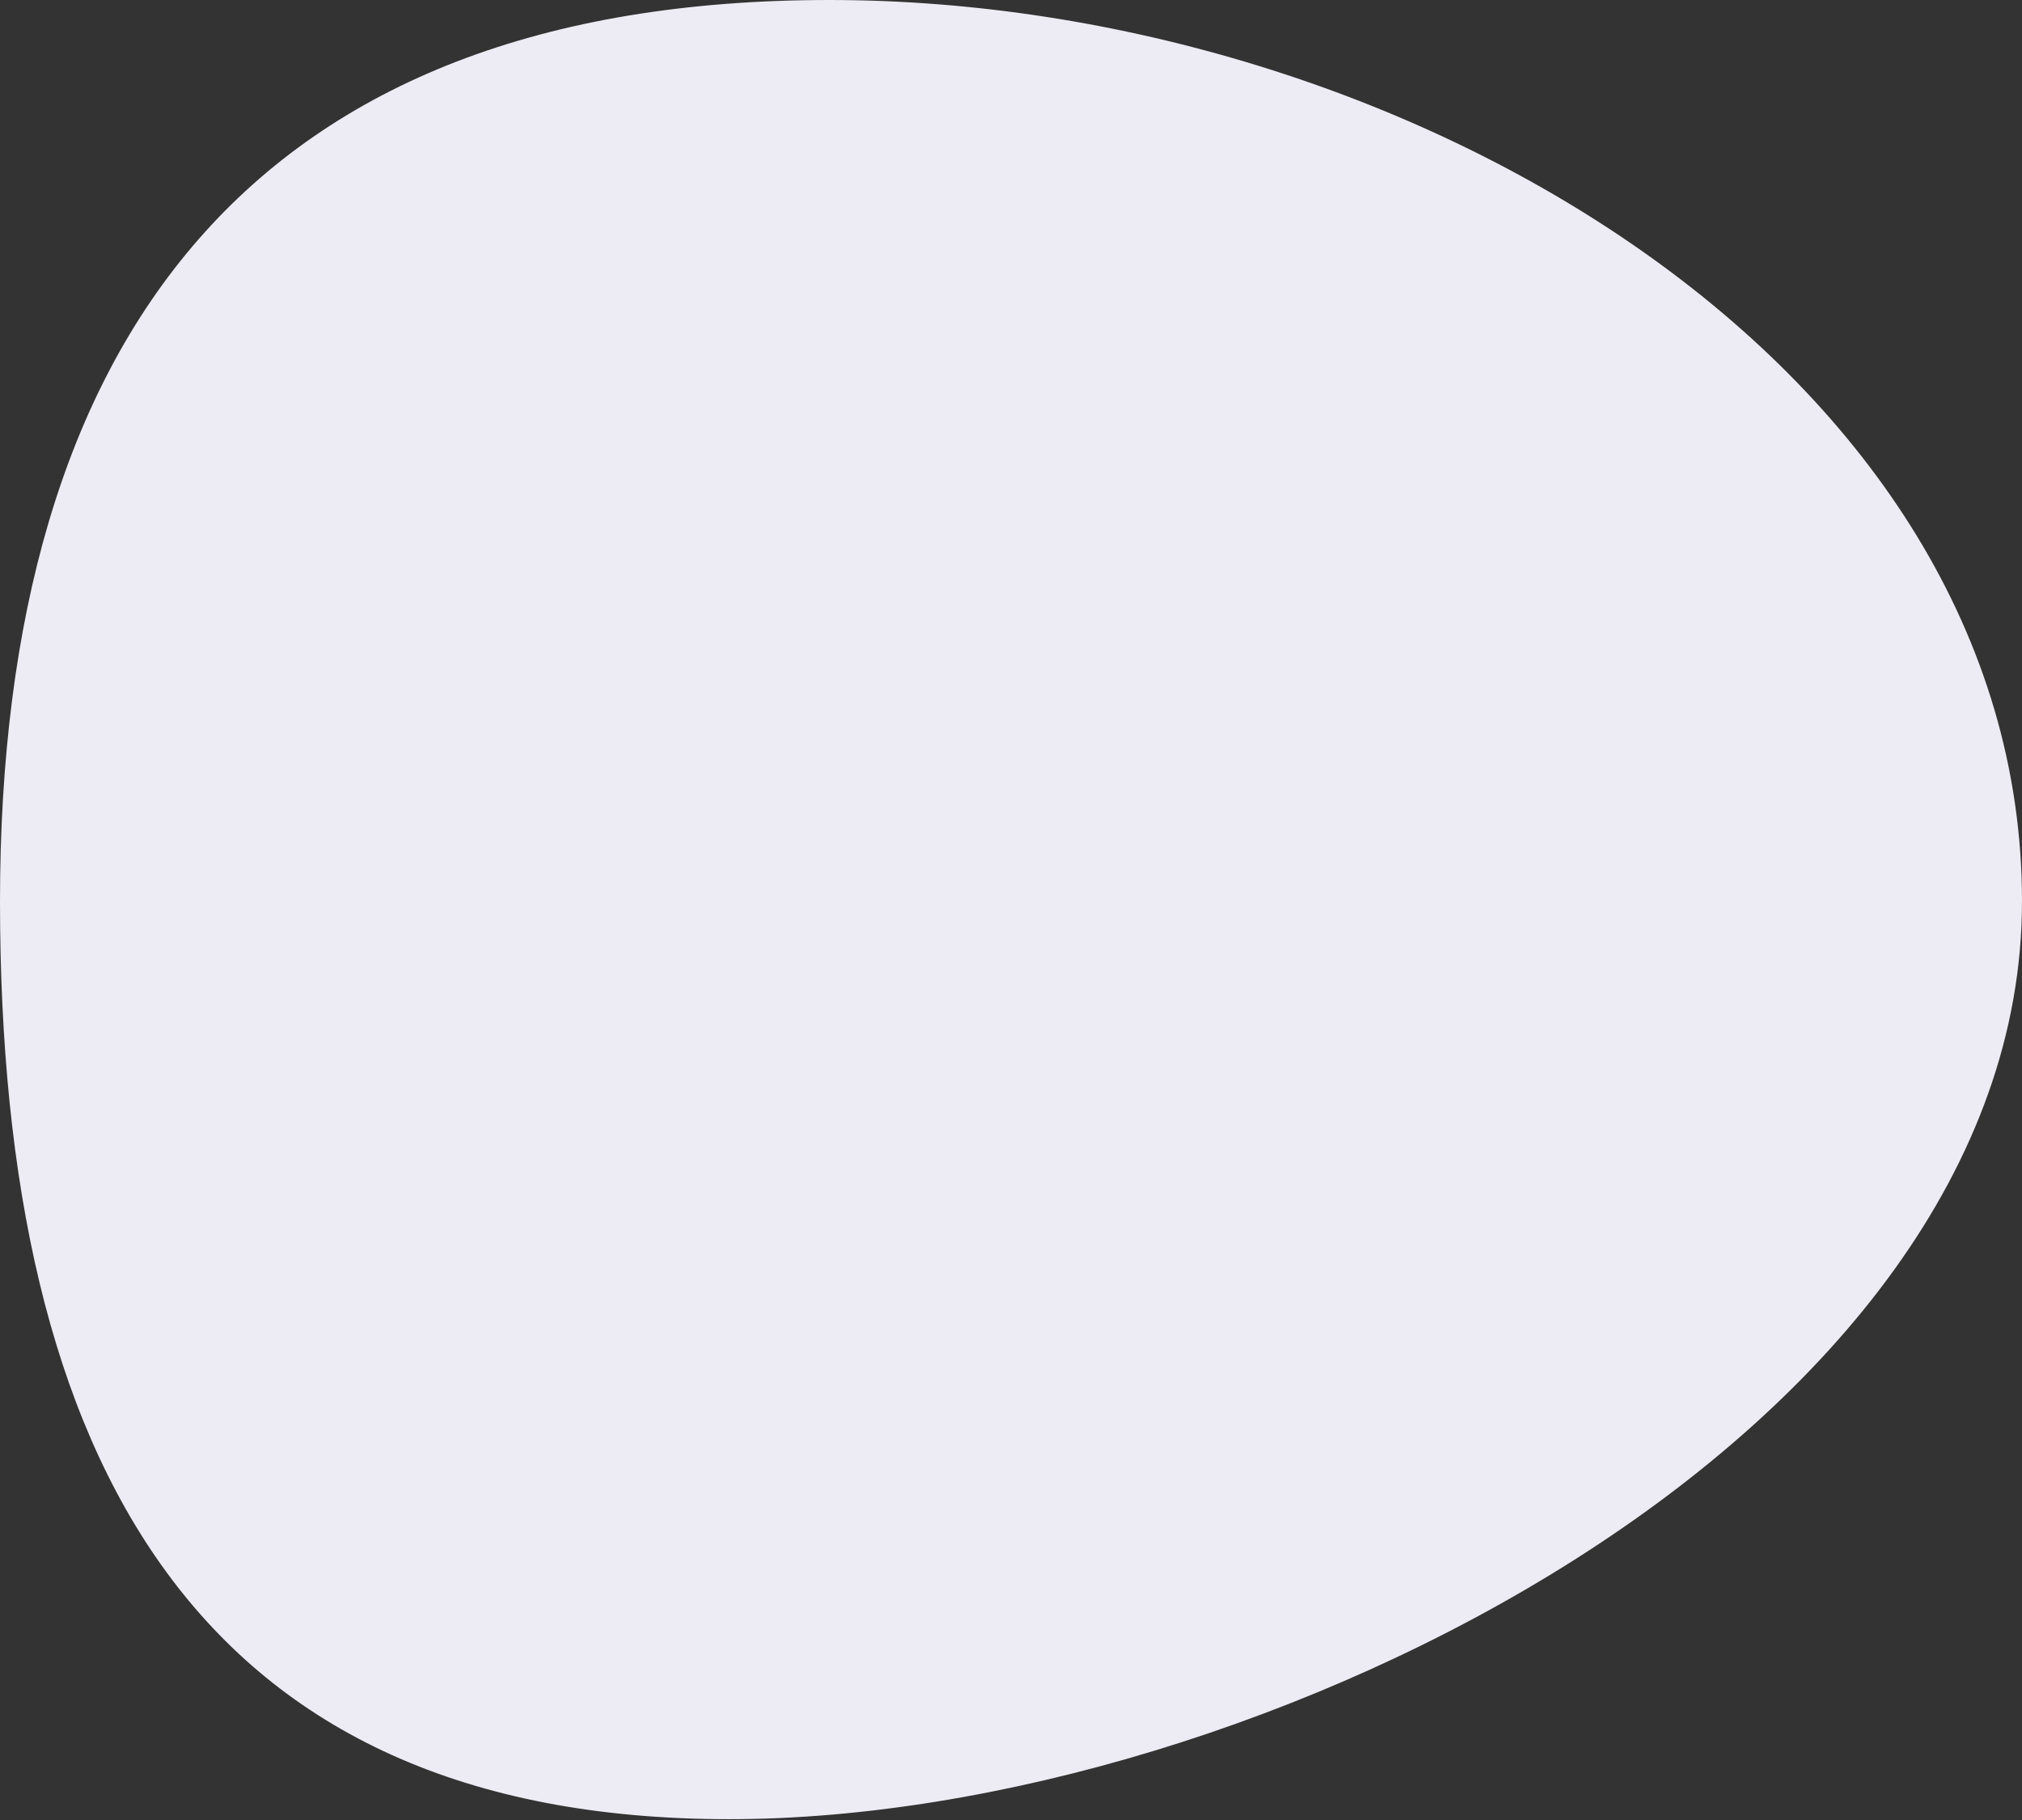 <?xml version="1.0" encoding="UTF-8"?>
<svg width="790px" height="711px" viewBox="0 0 790 711" version="1.1" xmlns="http://www.w3.org/2000/svg" xmlns:xlink="http://www.w3.org/1999/xlink">
    <rect x="0" y="0" width="790" height="711" fill="#333333" stroke="none"/>
    <title>Oval</title>
    <g id="Design" stroke="none" stroke-width="1" fill="none" fill-rule="evenodd" opacity="0.958">
        <path d="M505.086,710.678 C711.874,710.678 790,572.418 790,352.081 C790,131.744 691.014,1.13686838e-13 465.948,1.13686838e-13 C240.881,1.13686838e-13 0,143.947 0,352.081 C0,560.215 298.299,710.678 505.086,710.678 Z" id="Oval" fill="#F5F2FB" fill-rule="nonzero" transform="translate(395, 355.339) scale(1, -1) rotate(-180) translate(-395, -355.339) "></path>
    </g>
</svg>